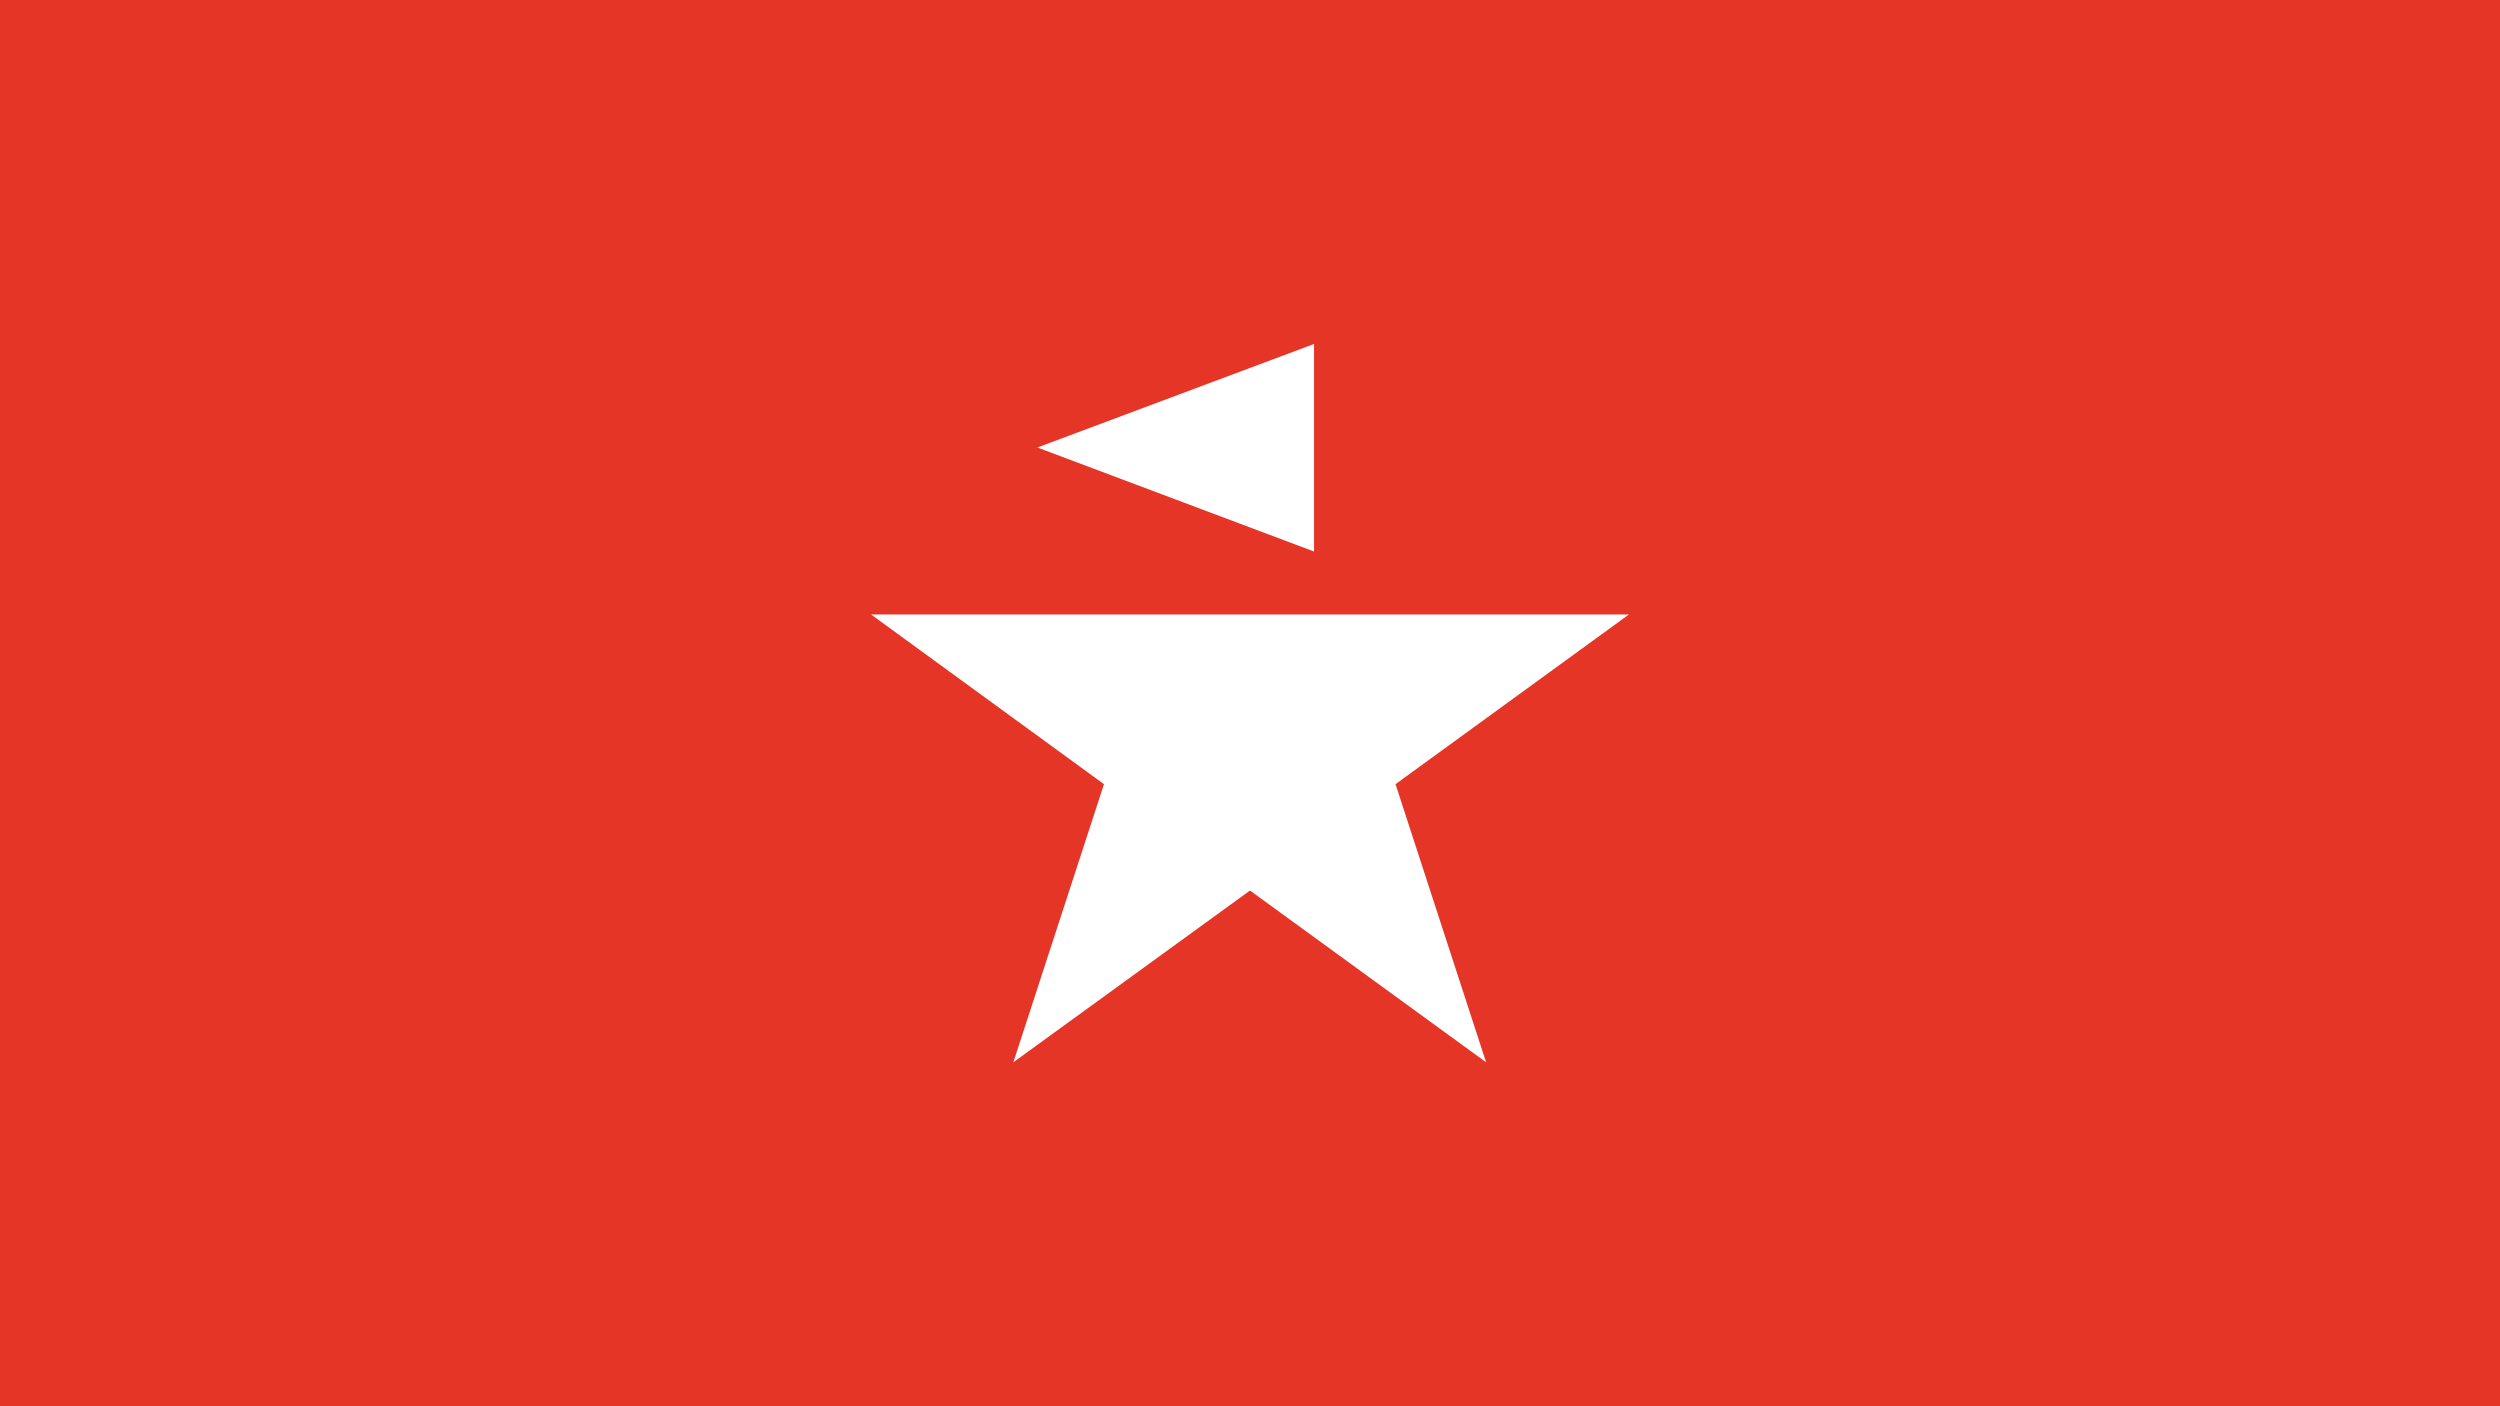 <svg xmlns="http://www.w3.org/2000/svg" viewBox="0 0 3000 1687.5" width="3000" height="1687.5"> <path fill="#e53526" d="M0 0v1687.5h3000V0zm1576.86 412.75v249.09L1244.83 537zm206.46 862L1500 1068.64l-284 206.11L1324.76 941l-279.5-203.63h909.48L1674.62 941z" data-name="Layer 1"/></svg>